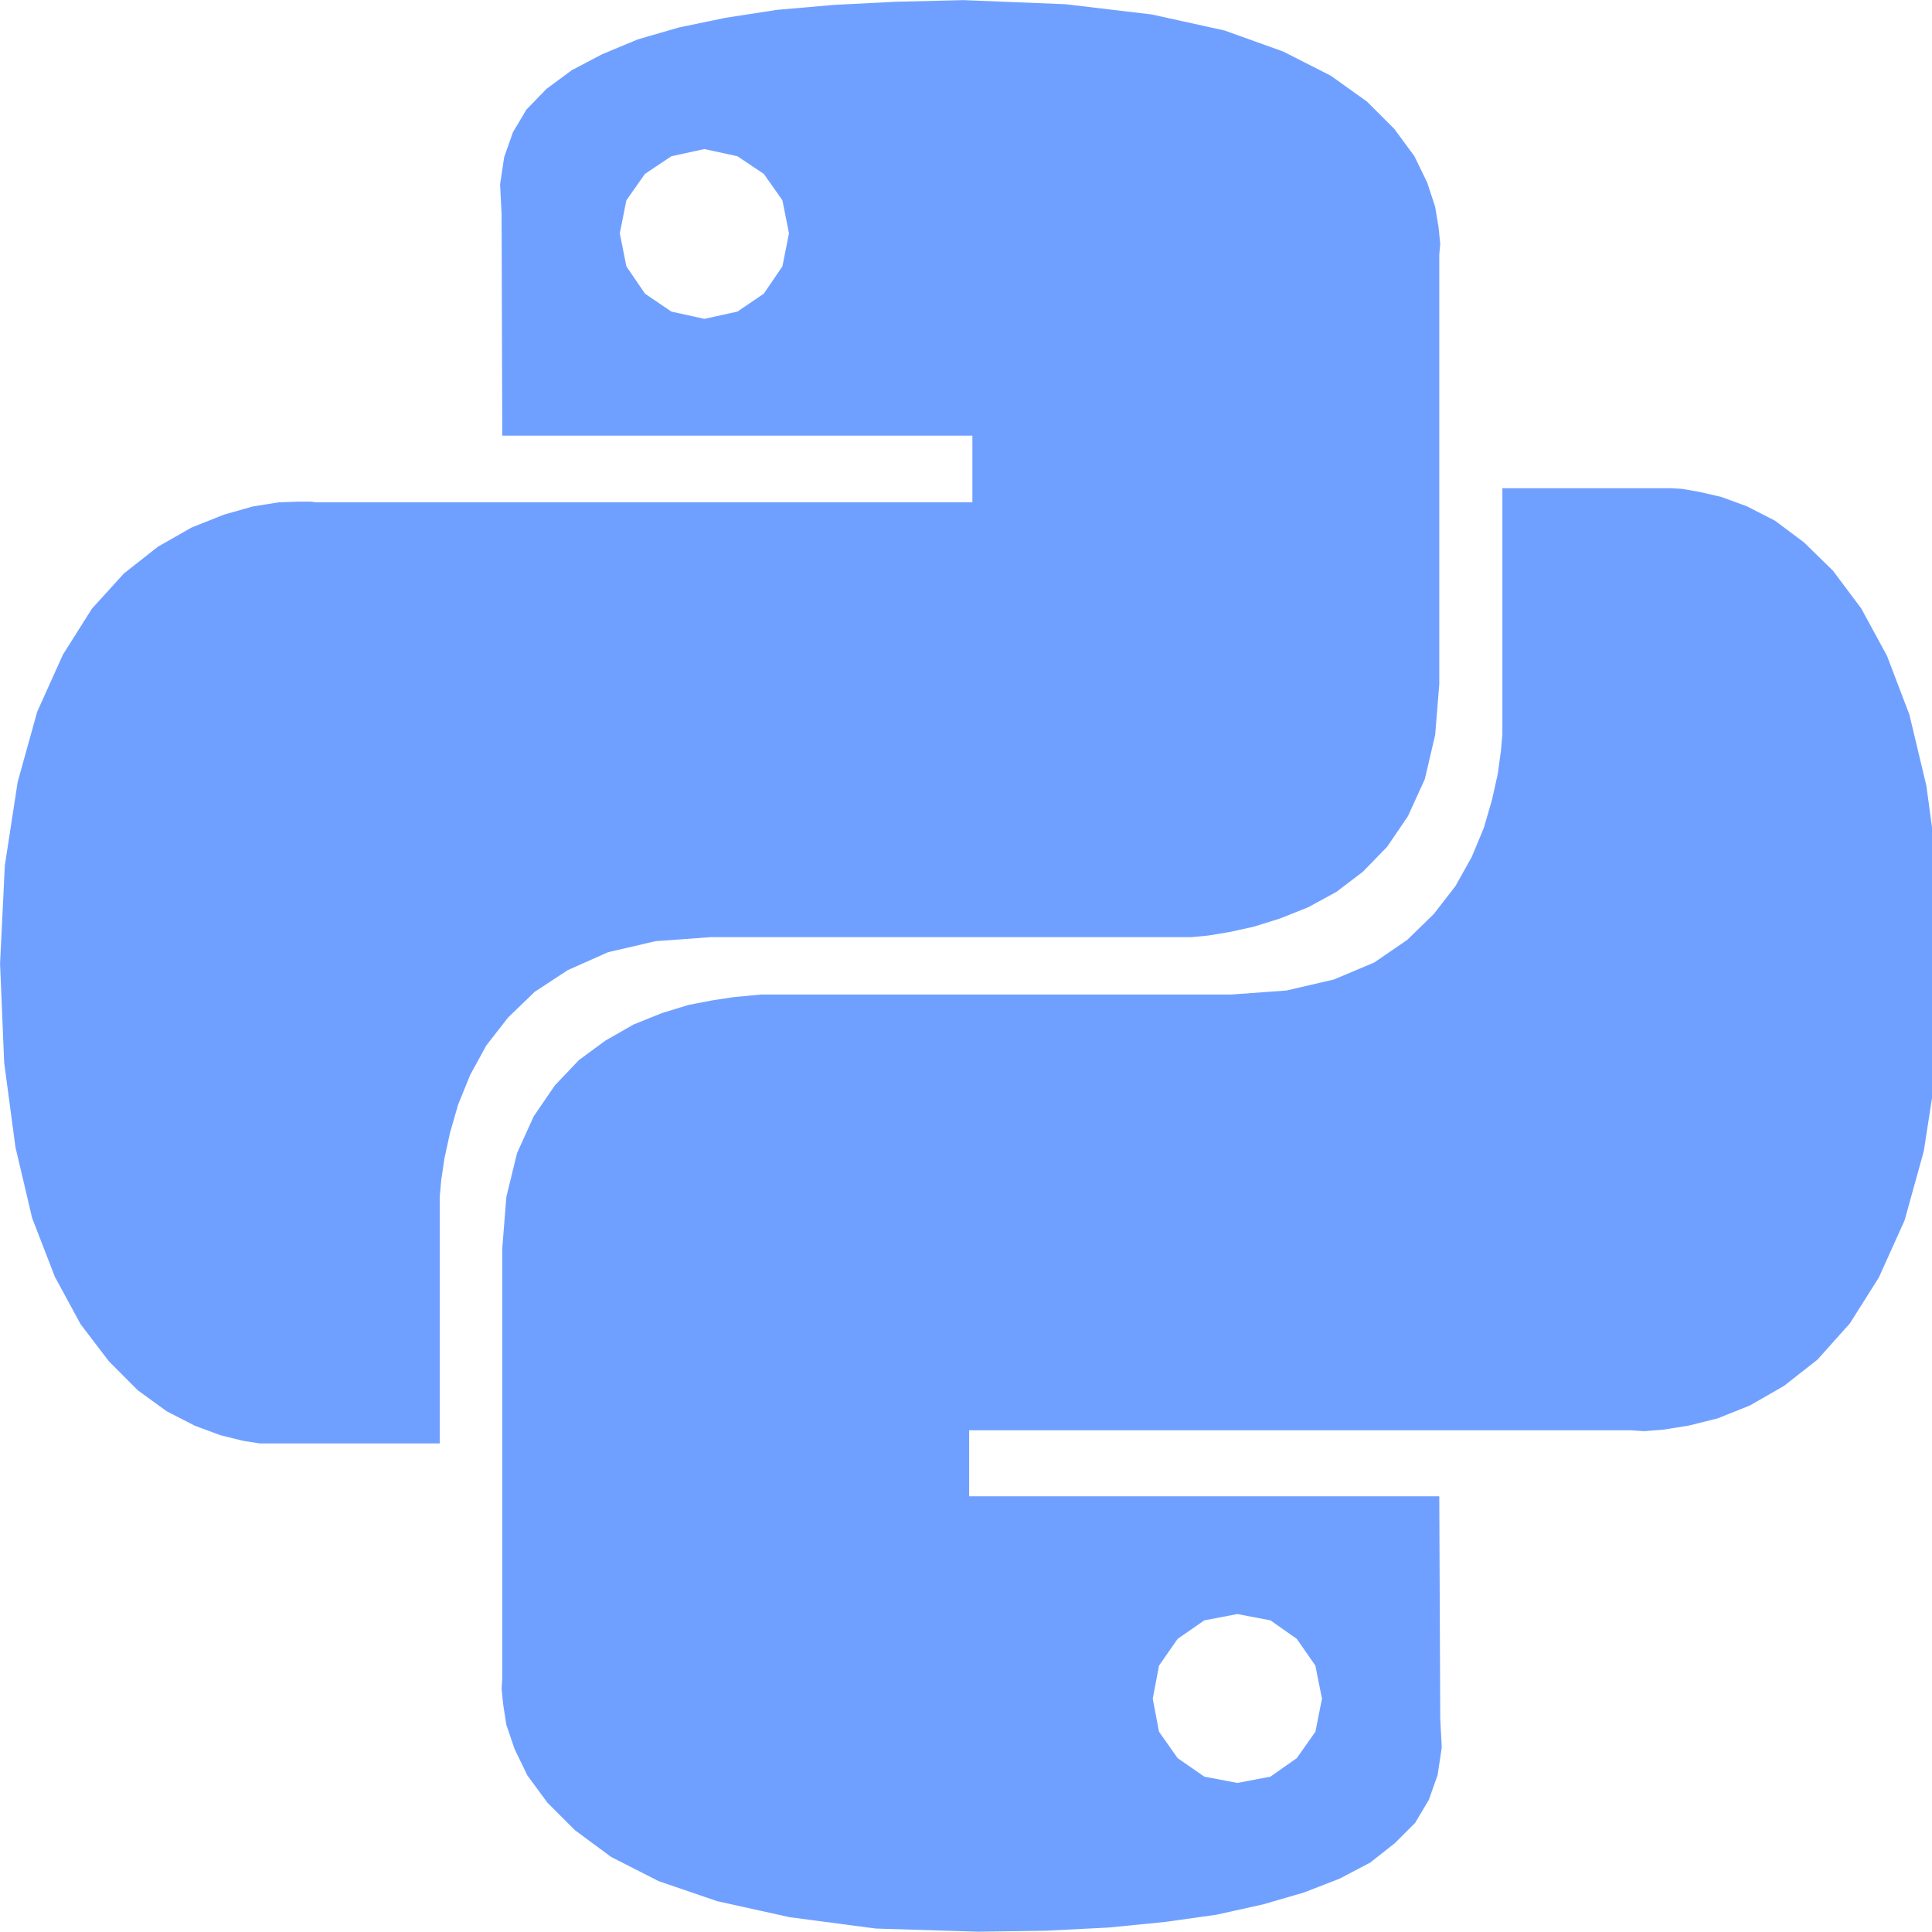 <svg width="32" height="32" viewBox="0 0 32 32" fill="none" xmlns="http://www.w3.org/2000/svg">
<g clip-path="url(#clip0_173_22)">
<path d="M19.079 0.24L20.282 0.505L21.255 0.854L22.042 1.254L22.641 1.682L23.094 2.135L23.427 2.587L23.64 3.026L23.771 3.426L23.828 3.77L23.855 4.041L23.839 4.213V11.333L23.771 12.172L23.599 12.907L23.318 13.522L22.974 14.027L22.574 14.438L22.137 14.771L21.668 15.027L21.199 15.214L20.762 15.35L20.362 15.438L20.018 15.495L19.737 15.522H11.773L10.857 15.589L10.07 15.772L9.403 16.069L8.856 16.428L8.413 16.856L8.053 17.319L7.788 17.804L7.589 18.293L7.454 18.761L7.361 19.189L7.308 19.548L7.283 19.829V23.908H4.308L4.028 23.865L3.652 23.772L3.231 23.616L2.762 23.376L2.283 23.028L1.804 22.548L1.335 21.933L0.908 21.146L0.532 20.173L0.256 19.001L0.069 17.6L0.001 15.96L0.08 14.335L0.293 12.95L0.616 11.789L1.043 10.841L1.523 10.081L2.054 9.497L2.617 9.054L3.174 8.737L3.71 8.524L4.19 8.388L4.617 8.32L4.934 8.309H5.147L5.231 8.32H16.106V7.216H8.319L8.308 3.549L8.283 3.054L8.351 2.601L8.496 2.19L8.72 1.814L9.053 1.471L9.47 1.163L9.974 0.898L10.563 0.653L11.24 0.456L12.016 0.295L12.864 0.164L13.812 0.081L14.839 0.029L15.959 0.002L17.651 0.07L19.079 0.24ZM10.683 2.88L10.375 3.317L10.266 3.864L10.375 4.412L10.683 4.864L11.12 5.161L11.667 5.281L12.214 5.161L12.651 4.864L12.959 4.412L13.068 3.864L12.959 3.317L12.651 2.88L12.214 2.588L11.667 2.469L11.12 2.588L10.683 2.88ZM28.136 8.145L28.505 8.229L28.932 8.385L29.401 8.625L29.88 8.984L30.36 9.453L30.828 10.078L31.255 10.863L31.626 11.838L31.907 13.015L32.094 14.4L32.162 16.04L32.079 17.681L31.864 19.066L31.547 20.211L31.12 21.159L30.64 21.919L30.104 22.519L29.547 22.956L28.984 23.279L28.453 23.492L27.973 23.612L27.546 23.68L27.229 23.705L27.016 23.69H16.052V24.783H23.839L23.855 28.466L23.88 28.945L23.812 29.398L23.667 29.809L23.438 30.194L23.105 30.527L22.694 30.851L22.189 31.116L21.6 31.345L20.923 31.542L20.147 31.714L19.294 31.834L18.351 31.927L17.319 31.979L16.199 31.995L14.507 31.943L13.08 31.755L11.881 31.49L10.908 31.157L10.121 30.756L9.522 30.313L9.069 29.86L8.736 29.408L8.523 28.969L8.387 28.569L8.335 28.236L8.308 27.969L8.319 27.798V20.678L8.387 19.823L8.564 19.099L8.84 18.49L9.189 17.979L9.589 17.558L10.028 17.235L10.496 16.968L10.96 16.781L11.403 16.645L11.804 16.568L12.147 16.516L12.6 16.473H20.387L21.308 16.406L22.095 16.223L22.762 15.942L23.309 15.567L23.748 15.139L24.107 14.676L24.378 14.191L24.577 13.712L24.712 13.248L24.807 12.821L24.859 12.446L24.884 12.165V8.086H27.671L27.859 8.097L28.136 8.145ZM19.505 27.145L19.197 27.588L19.093 28.136L19.197 28.683L19.505 29.12L19.948 29.427L20.495 29.531L21.042 29.427L21.479 29.12L21.787 28.683L21.896 28.136L21.787 27.588L21.479 27.145L21.042 26.838L20.495 26.734L19.948 26.838L19.505 27.145Z" fill="#70A0FF"/>
</g>
<defs>
<clipPath id="clip0_173_22">
<rect width="32" height="32" fill="white"/>
</clipPath>
</defs>
</svg>
